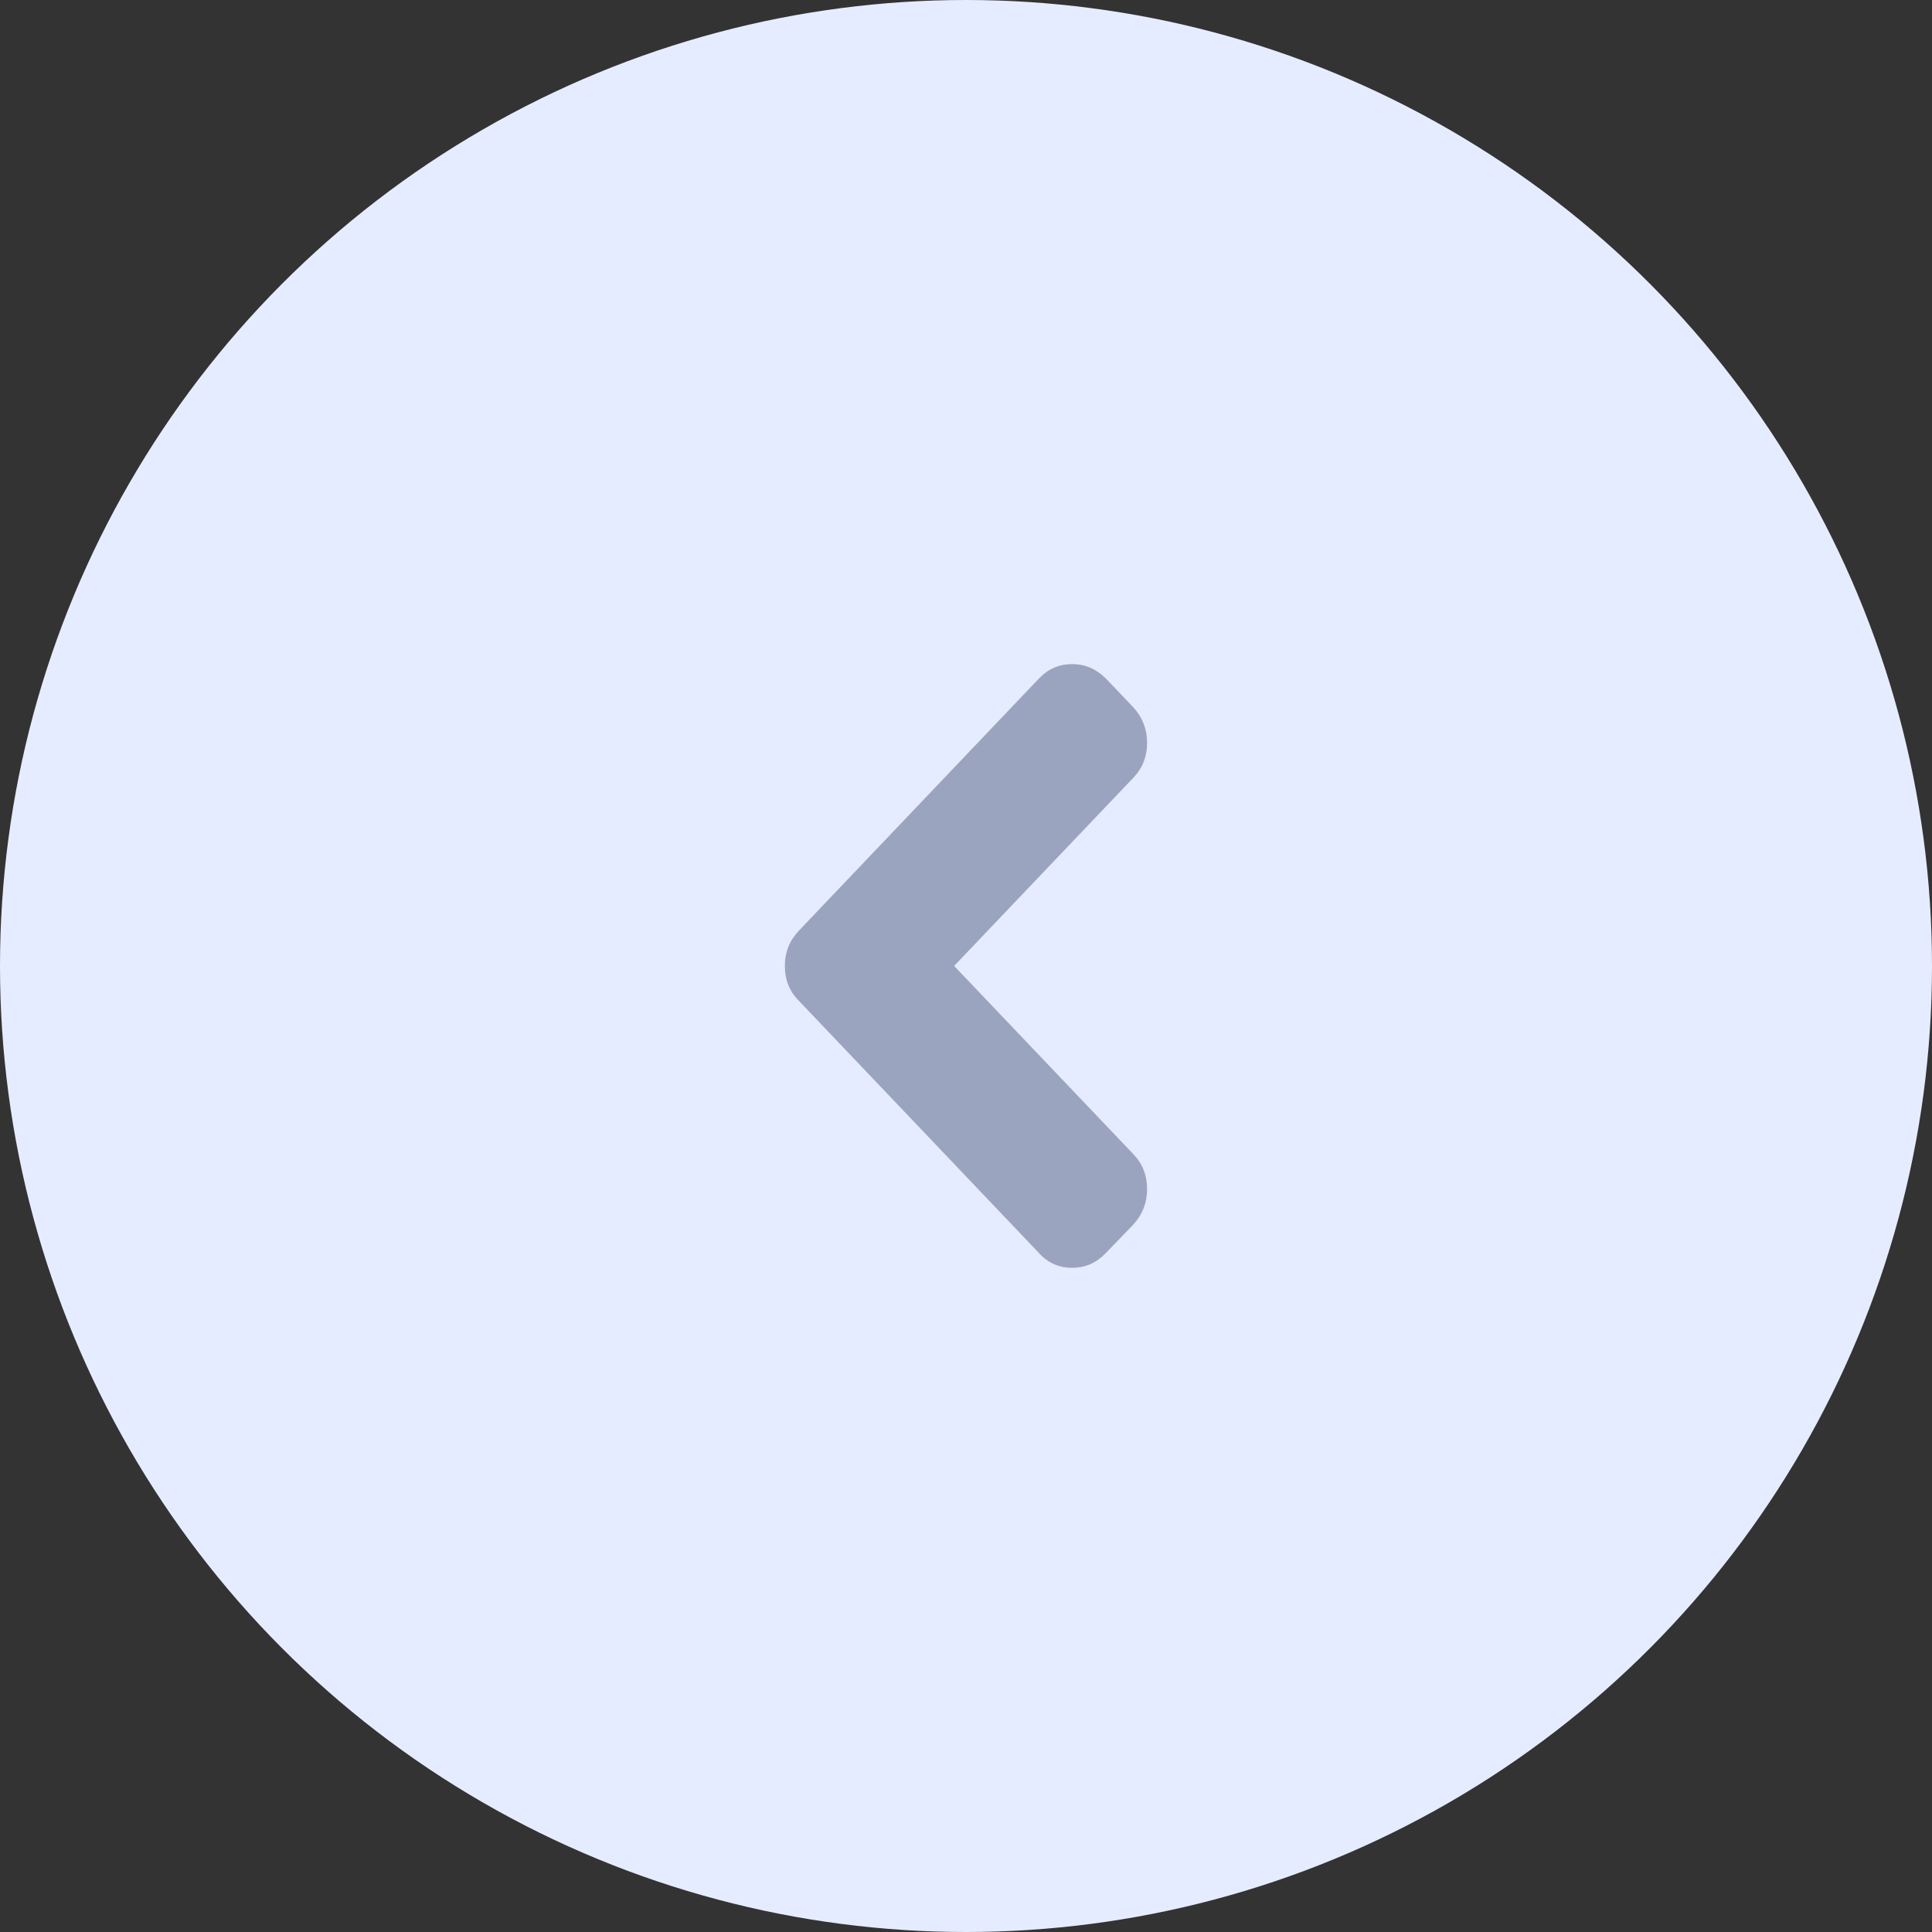 <svg width="38" height="38" viewBox="0 0 38 38" fill="none" xmlns="http://www.w3.org/2000/svg">
<rect x="0" y="0" width="38" height="38" fill="#333333" stroke="none"/>
<circle cx="19" cy="19" r="19" fill="#E6ECFF"/>
<path d="M21.75 13.344L22.294 13.915C22.473 14.113 22.562 14.345 22.562 14.609C22.562 14.878 22.473 15.107 22.294 15.295L18.767 18.999L22.294 22.703C22.473 22.891 22.562 23.12 22.562 23.389C22.562 23.653 22.473 23.885 22.294 24.083L21.749 24.647C21.566 24.84 21.346 24.936 21.089 24.936C20.828 24.936 20.61 24.84 20.436 24.647L15.713 19.685C15.529 19.502 15.437 19.273 15.437 18.999C15.437 18.73 15.529 18.498 15.713 18.305L20.436 13.344C20.615 13.156 20.833 13.062 21.089 13.062C21.341 13.062 21.561 13.156 21.75 13.344Z" fill="#9BA4BF"/>
</svg>
